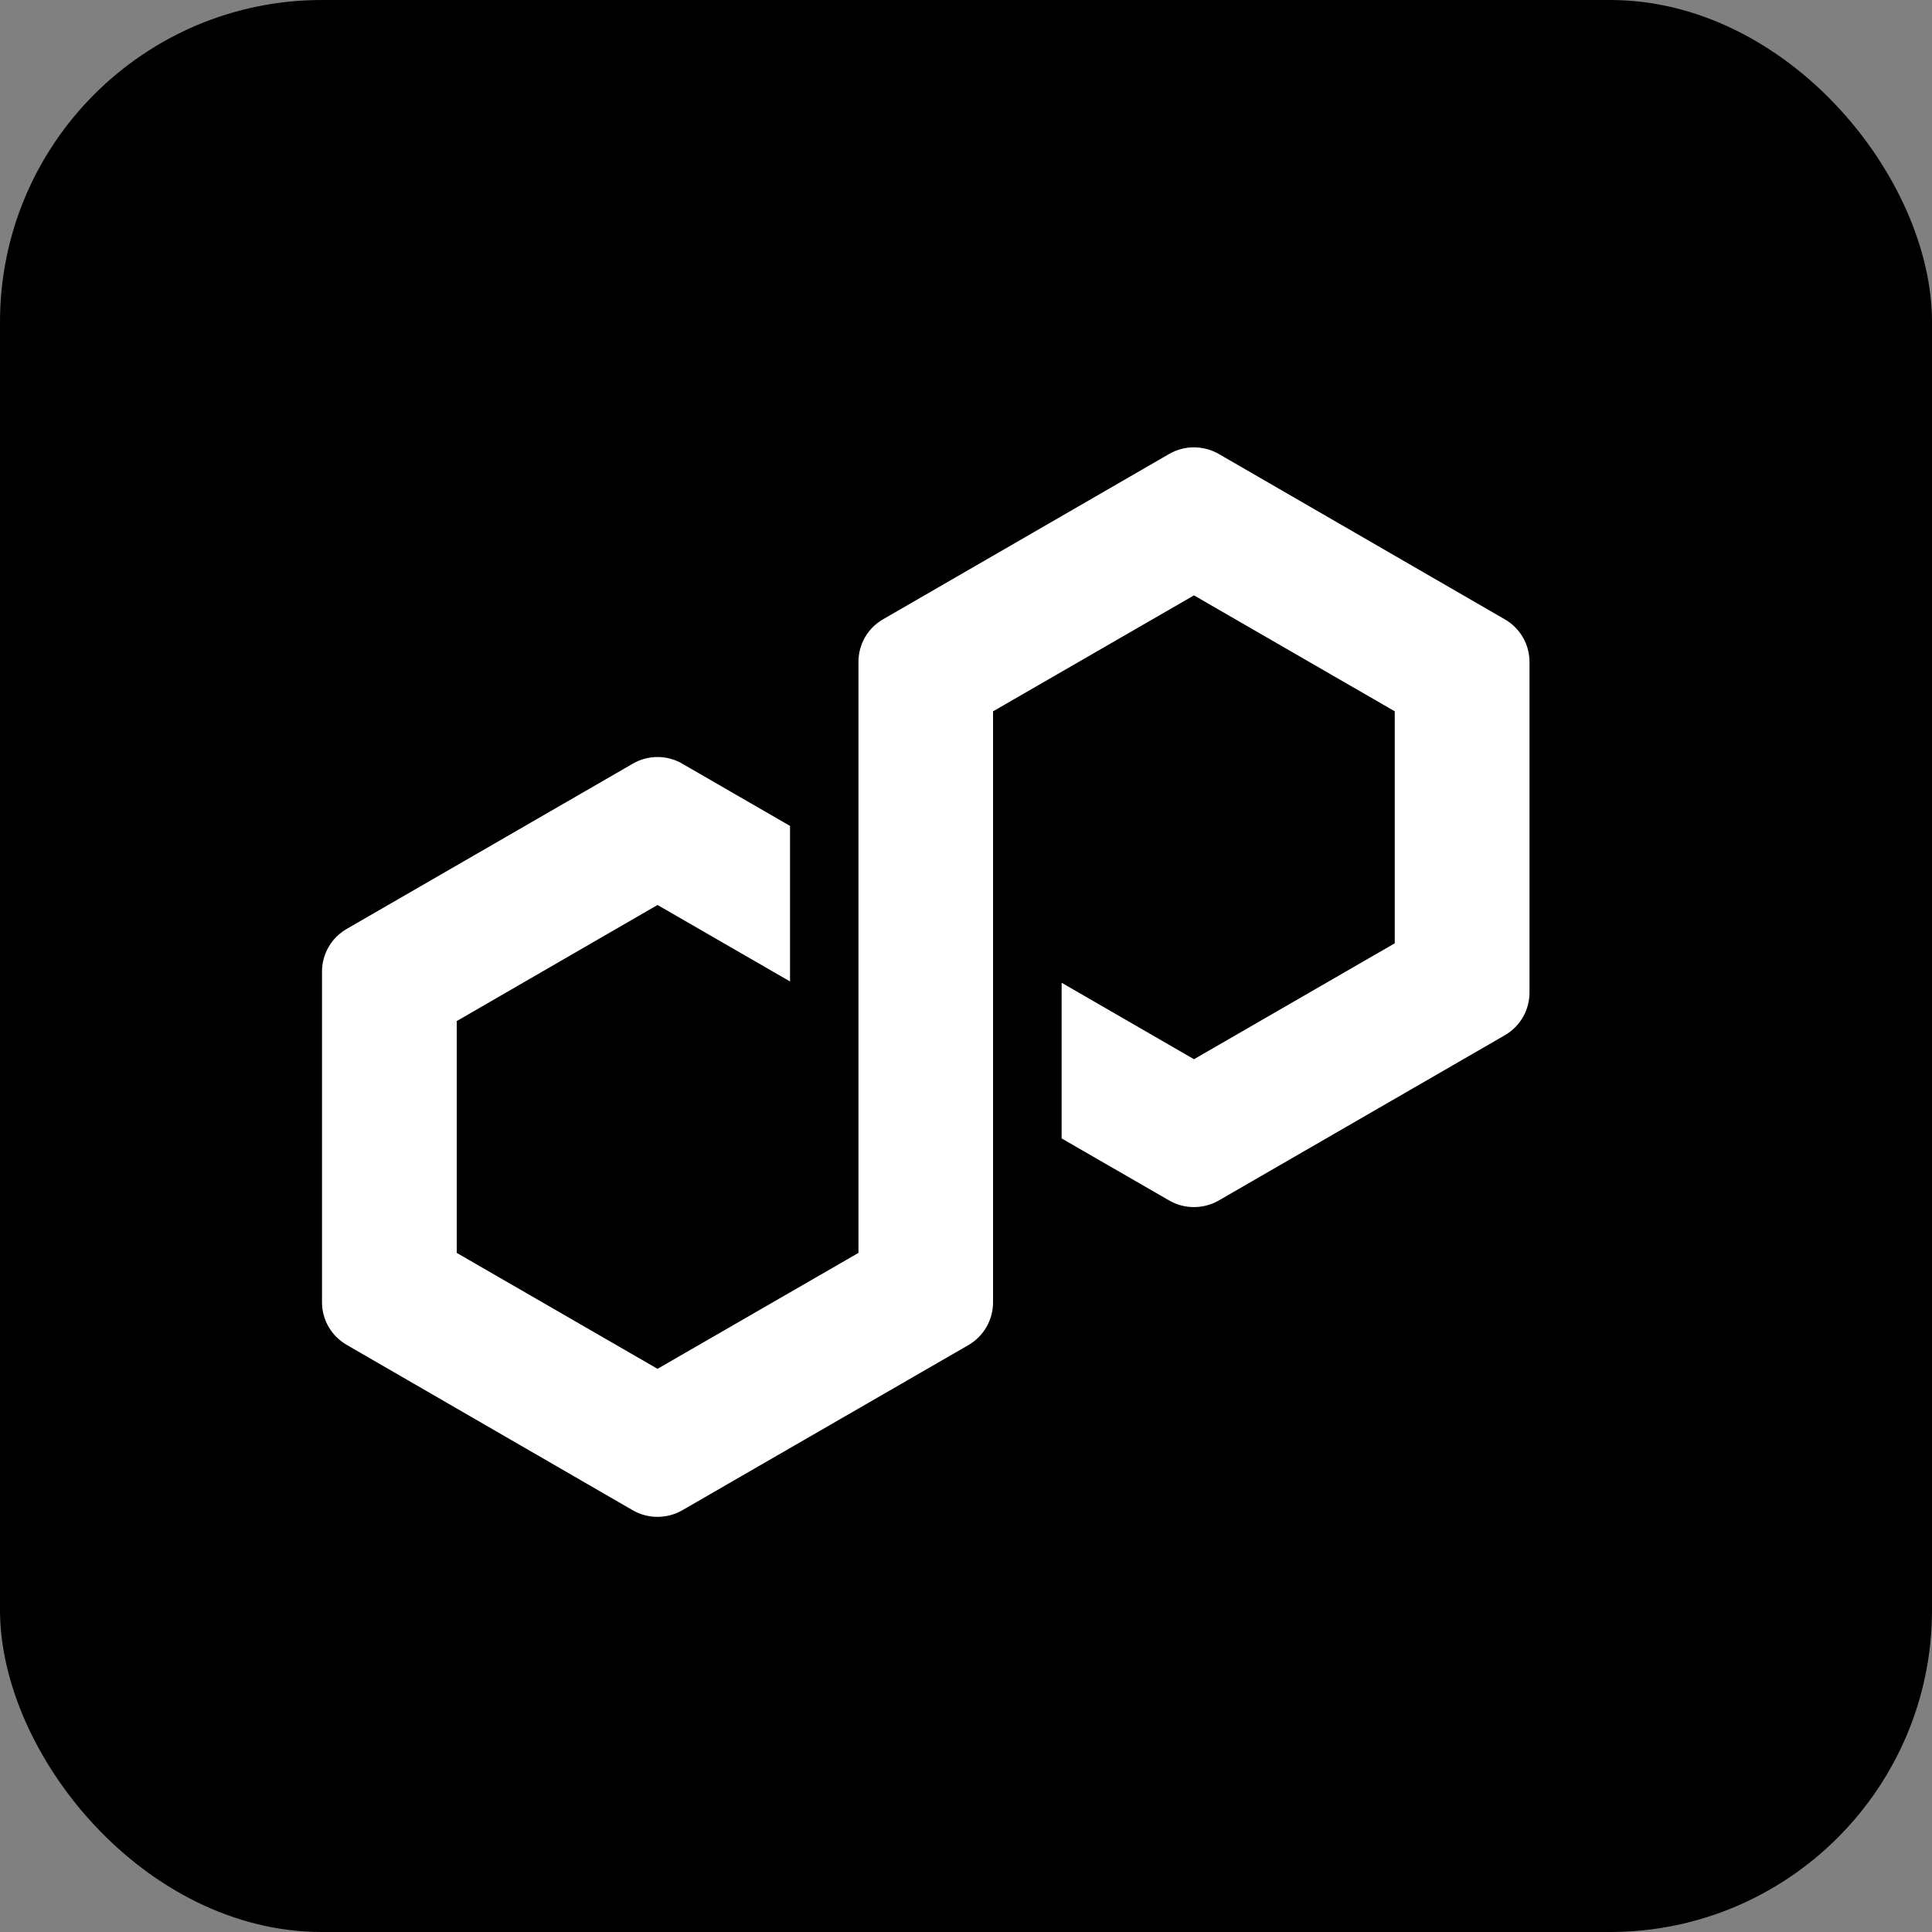 <svg viewBox="0 0 12 12" fill="none" xmlns="http://www.w3.org/2000/svg">
<rect x="0" y="0" width="12" height="12" fill="#808080" stroke="none"/>
<rect width="12" height="12" rx="2" fill="#8638DB" style="fill:#8638DB;fill:color(display-p3 0.525 0.22 0.859);fill-opacity:1;"/>
<path d="M7.569 7.457L9.347 6.43C9.442 6.375 9.5 6.274 9.5 6.165V4.111C9.5 4.002 9.441 3.901 9.347 3.847L7.569 2.819C7.474 2.765 7.357 2.765 7.263 2.819L5.484 3.847C5.39 3.901 5.332 4.002 5.332 4.111V7.782L4.084 8.502L2.837 7.782V6.342L4.084 5.621L4.907 6.096V5.13L4.237 4.743C4.191 4.716 4.138 4.702 4.084 4.702C4.03 4.702 3.977 4.716 3.931 4.743L2.153 5.77C2.058 5.825 2 5.926 2 6.035V8.089C2 8.198 2.059 8.299 2.153 8.353L3.931 9.381C4.025 9.435 4.143 9.435 4.237 9.381L6.016 8.354C6.11 8.299 6.168 8.198 6.168 8.089V4.418L6.191 4.405L7.416 3.698L8.663 4.418V5.859L7.416 6.579L6.594 6.104V7.071L7.263 7.457C7.357 7.511 7.474 7.511 7.569 7.457V7.457Z" fill="white" style="fill:white;fill-opacity:1;"/>
</svg>
